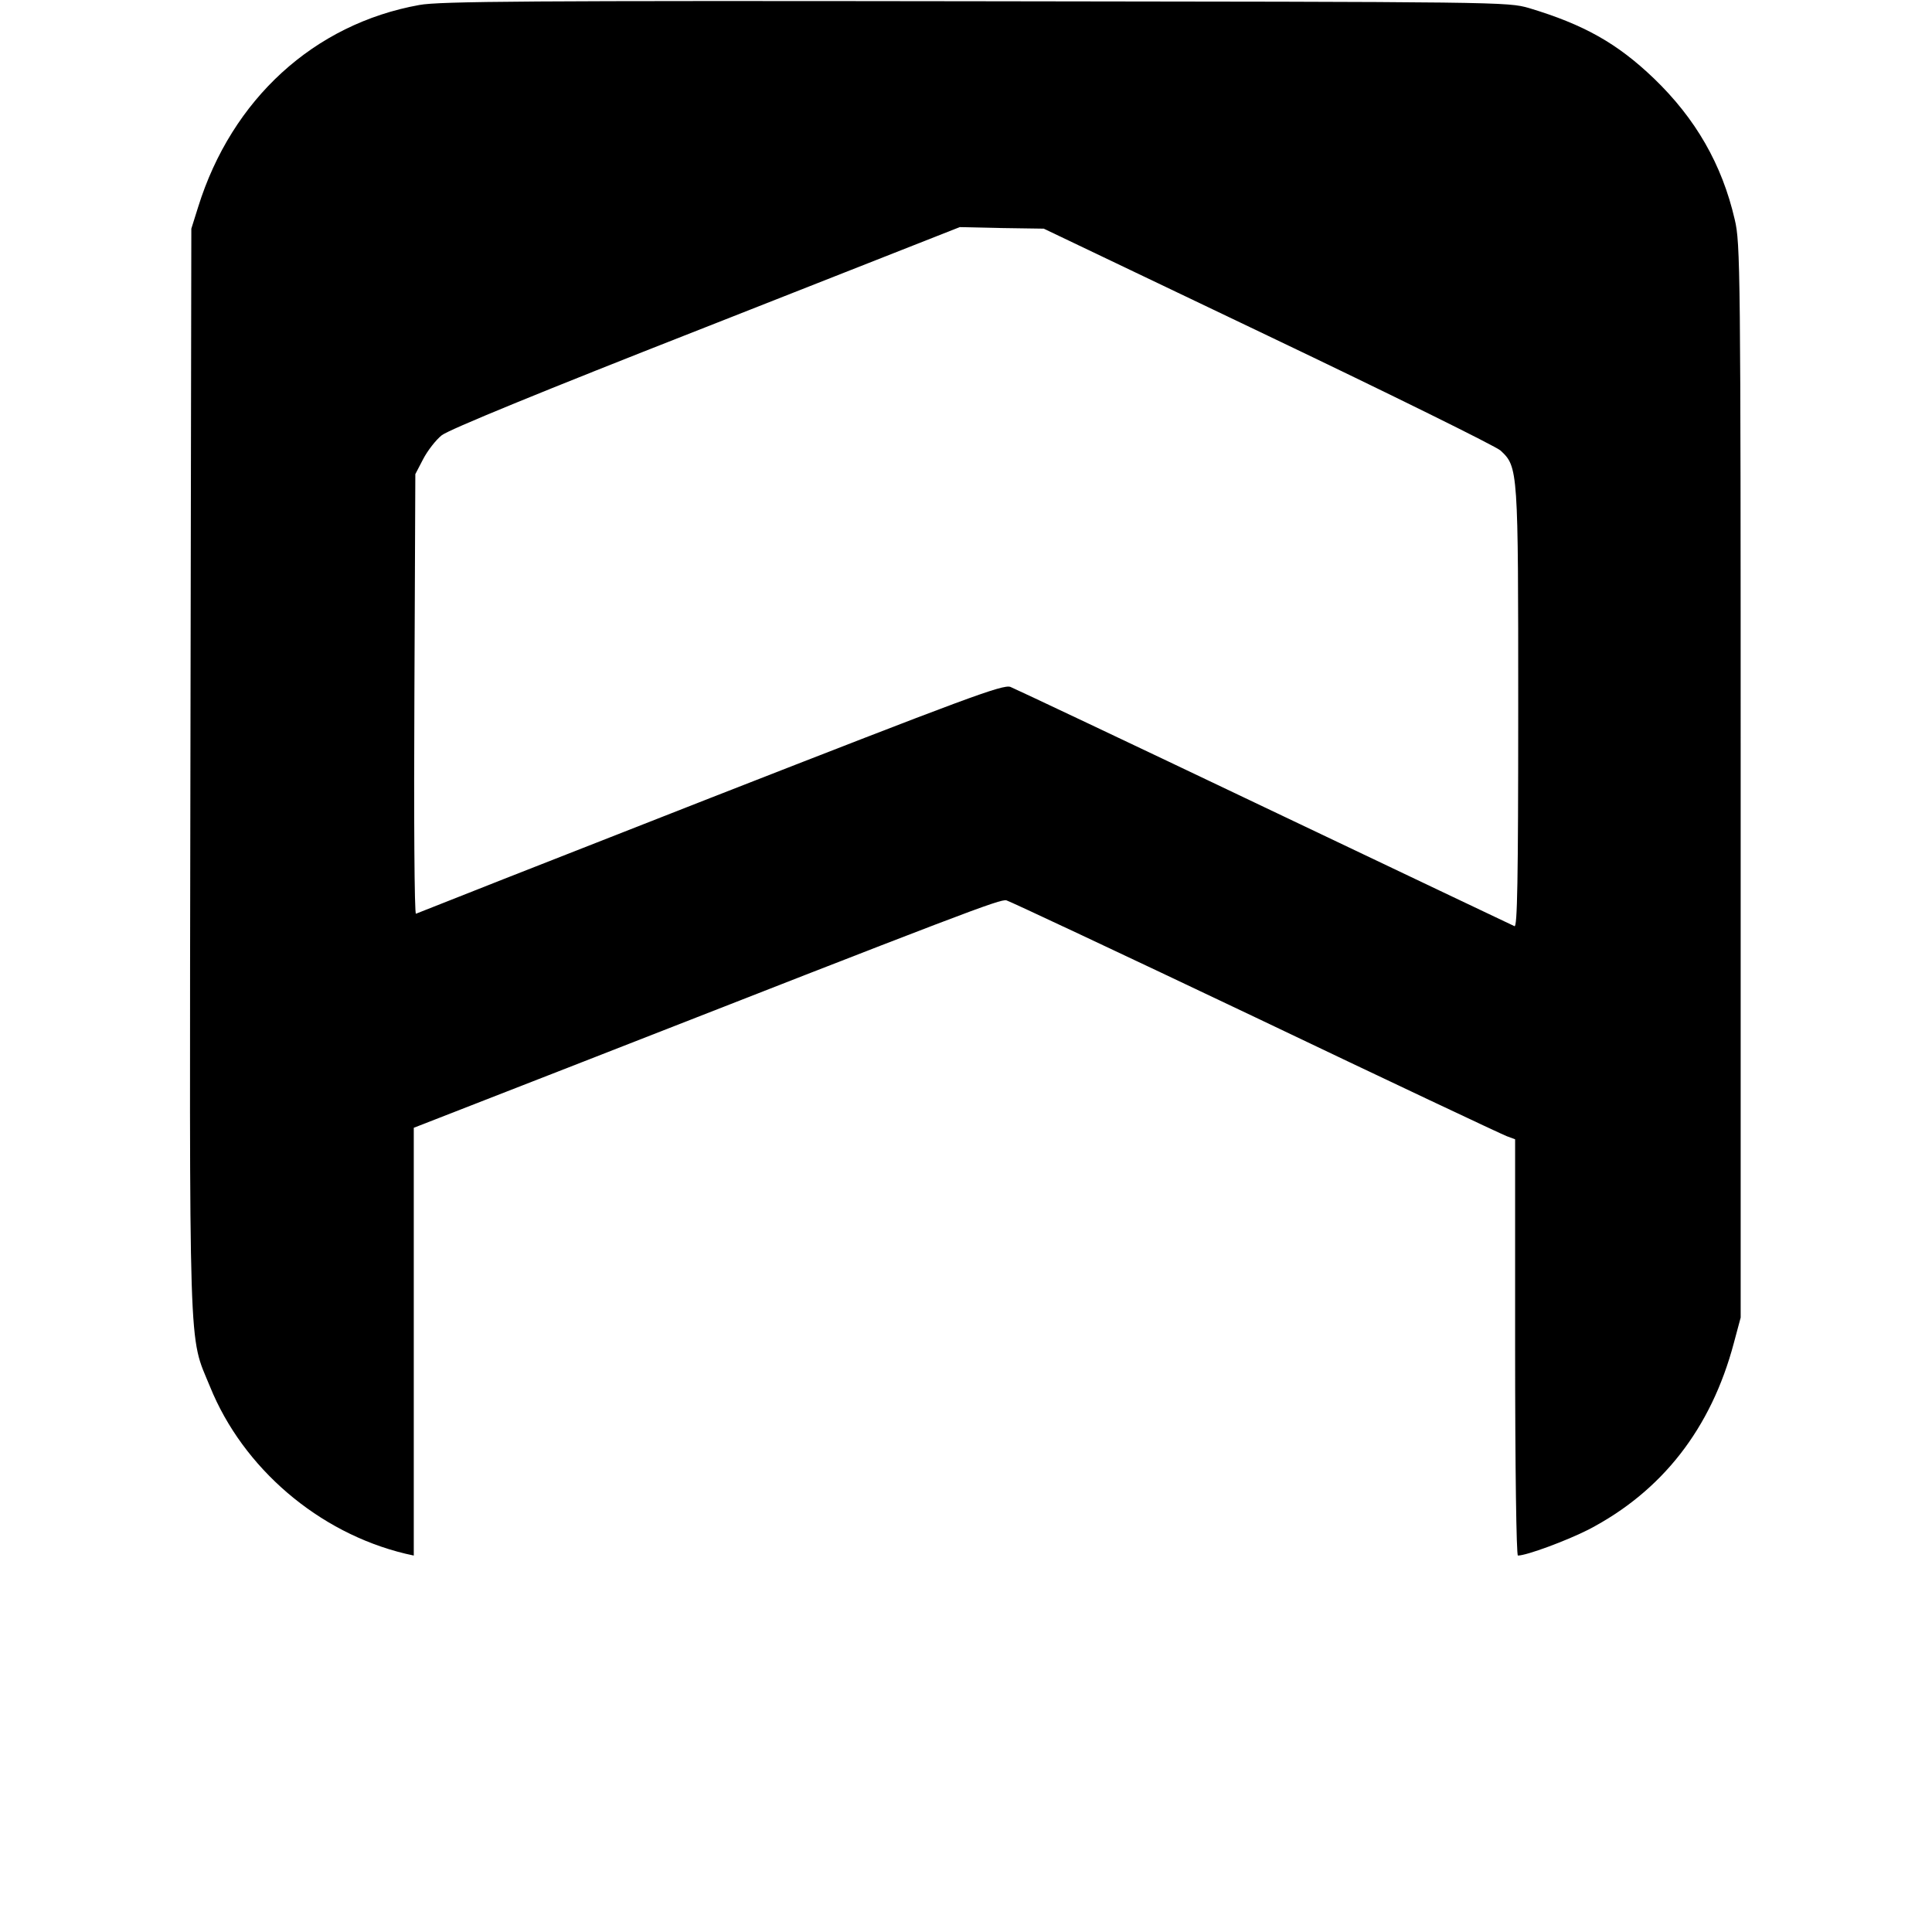 <?xml version="1.0" standalone="no"?>
<!DOCTYPE svg PUBLIC "-//W3C//DTD SVG 20010904//EN"
 "http://www.w3.org/TR/2001/REC-SVG-20010904/DTD/svg10.dtd">
<svg version="1.0" xmlns="http://www.w3.org/2000/svg"
 width="621pt" height="621pt" viewBox="0 0 621 621"
 preserveAspectRatio="xMidYMid meet">
<g transform="translate(0,621) scale(0.1,-0.1)"
fill="#000000" stroke="none">
<path d="M1348 6194 c-339 -61 -603 -303 -711 -649 l-22 -70 -3 -1740 c-3
-1929 -7 -1811 63 -1982 106 -262 349 -470 628 -537 l27 -6 0 687 0 688 518
202 c1255 491 1367 534 1387 529 11 -3 371 -172 800 -376 429 -205 792 -376
808 -382 l27 -10 0 -669 c0 -387 4 -669 9 -669 28 0 157 48 226 83 237 123
395 325 468 600 l22 82 0 1725 c0 1646 -1 1729 -19 1804 -41 178 -126 325
-260 454 -118 113 -225 173 -401 226 -70 20 -80 20 -1780 22 -1428 2 -1723 0
-1787 -12z m2727 -1063 c396 -189 732 -355 748 -369 57 -53 57 -60 57 -830 0
-559 -3 -703 -12 -699 -7 3 -368 175 -803 382 -434 207 -802 381 -817 387 -24
9 -141 -35 -965 -357 -516 -202 -942 -370 -946 -372 -5 -3 -7 314 -5 704 l3
709 25 48 c14 27 41 62 60 77 23 18 317 139 850 348 l815 321 135 -3 135 -2
720 -344z"/>
</g>
</svg>
